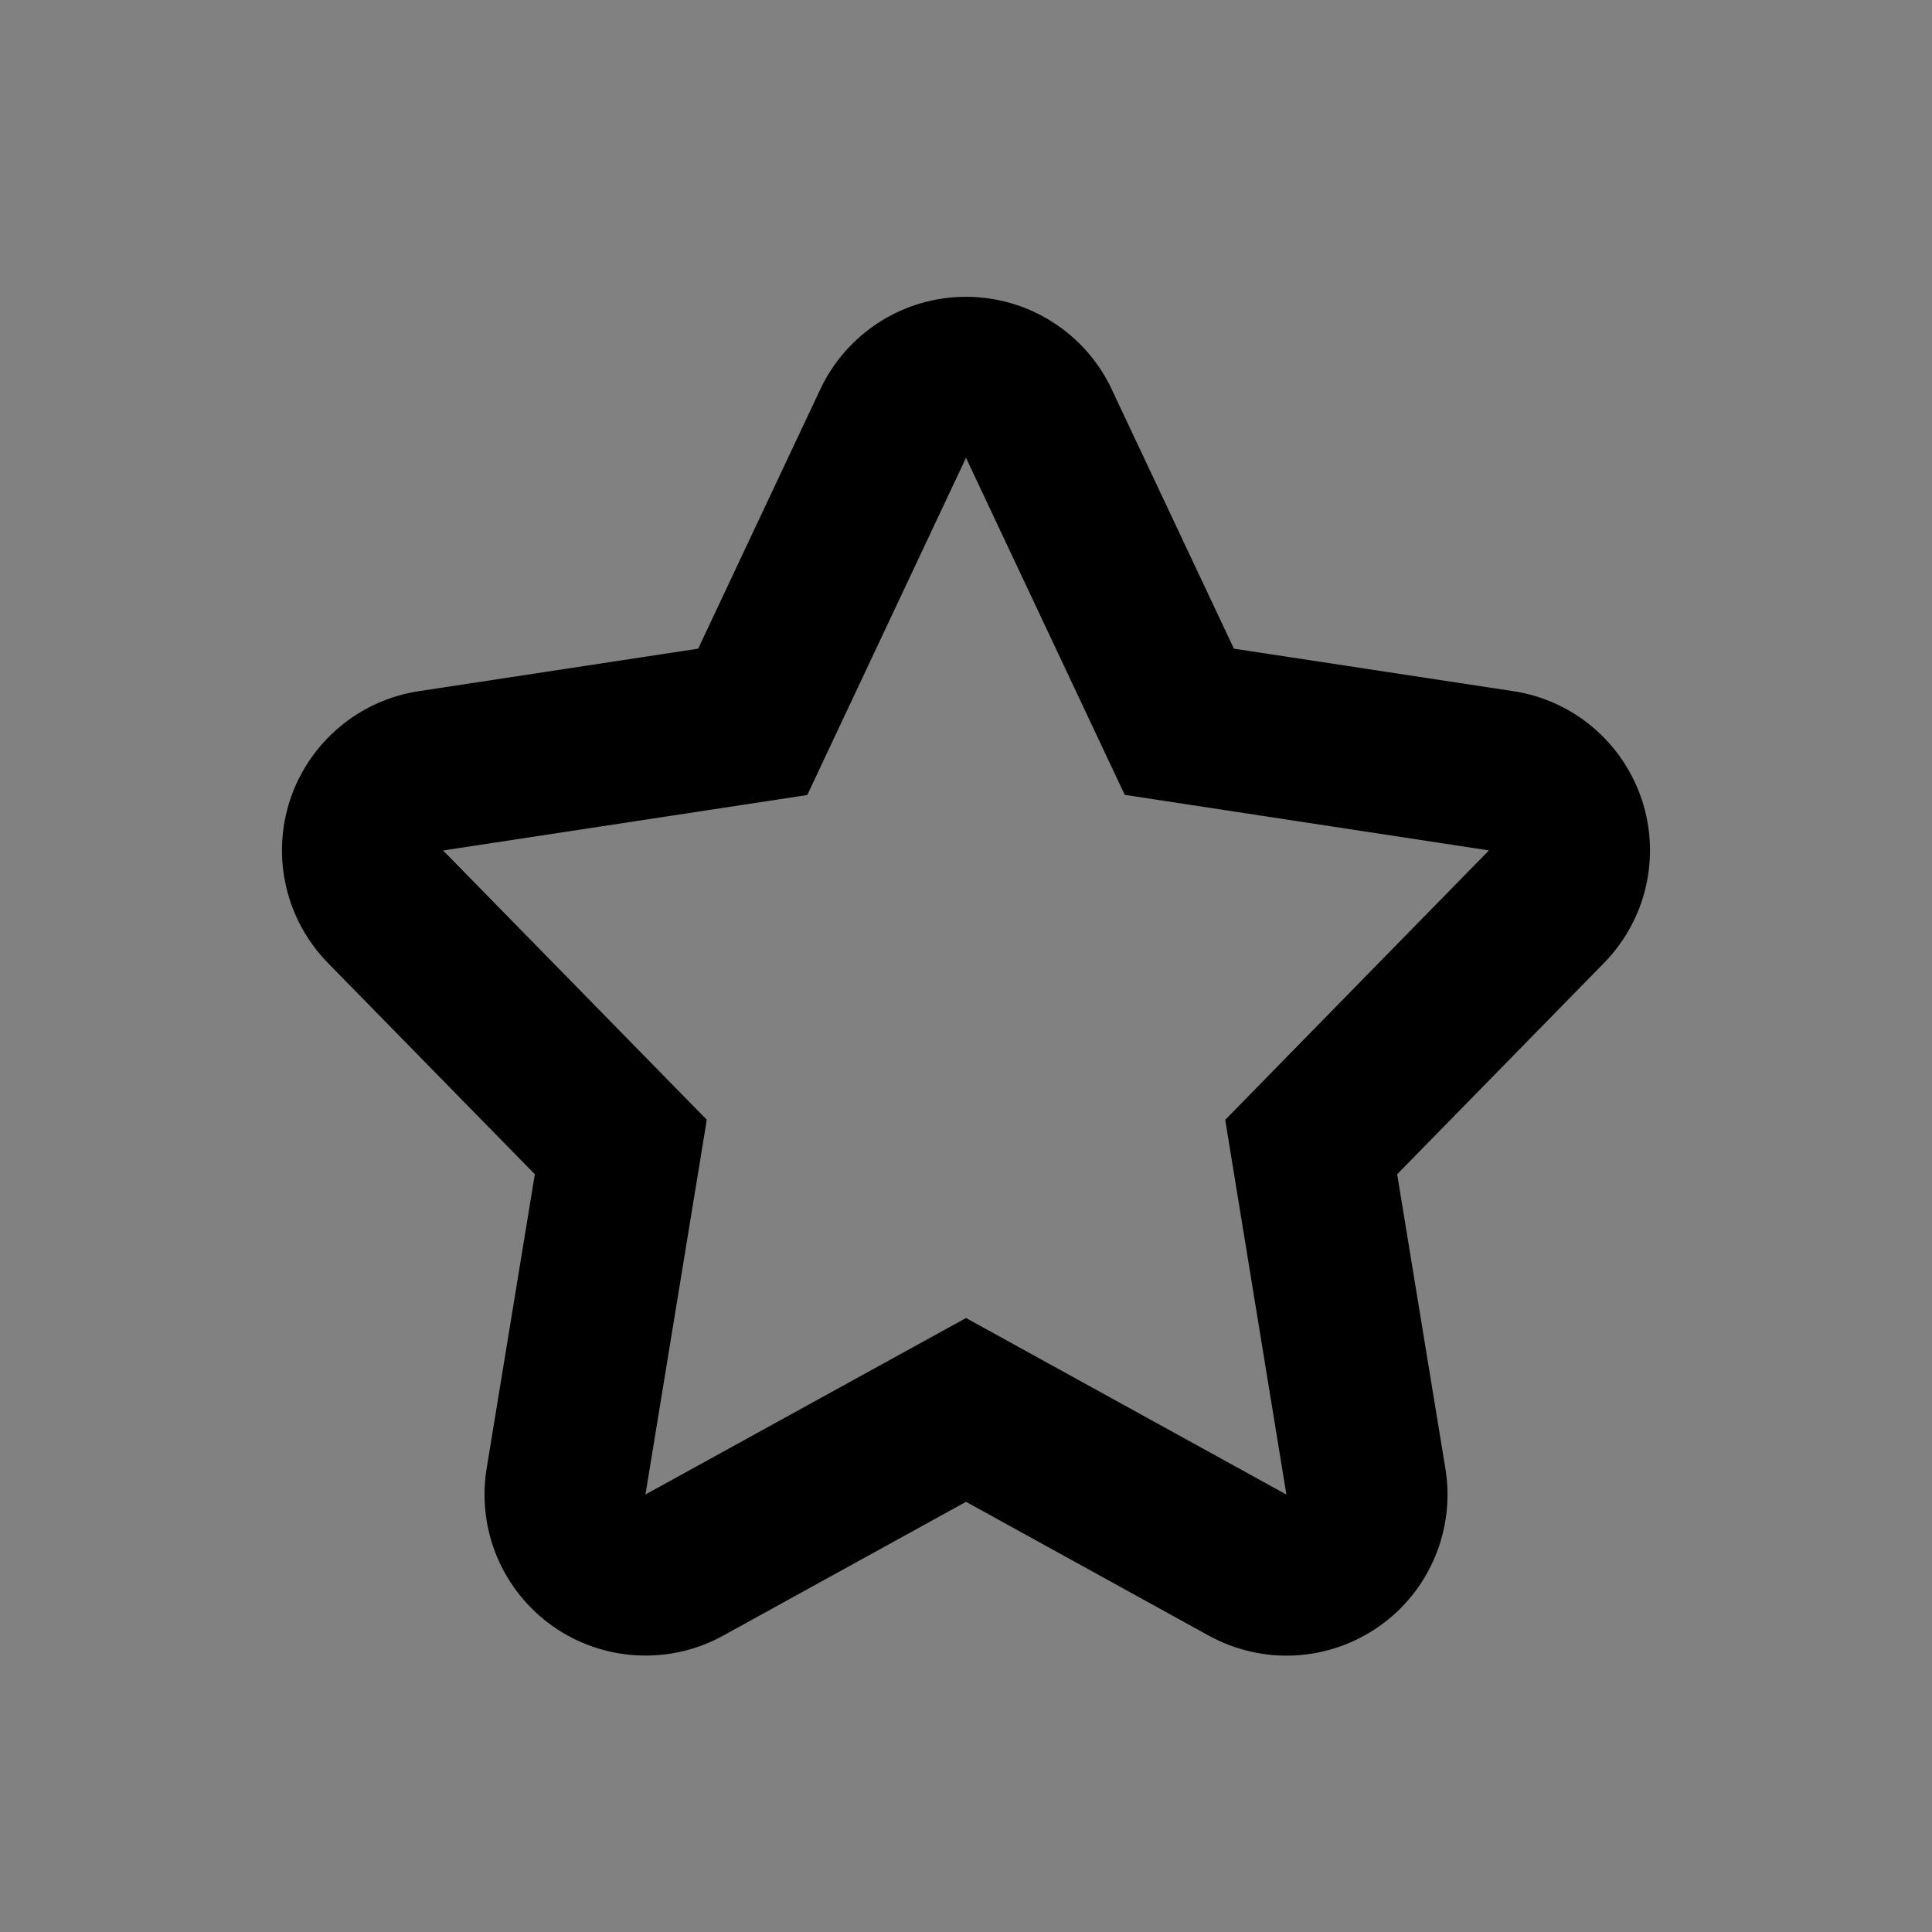 <svg width="24" height="24" viewBox="0 0 24 24" fill="none" xmlns="http://www.w3.org/2000/svg">
<rect x="0" y="0" width="24" height="24" fill="#808080" stroke="none"/>
<rect width="24" height="24" fill="white" fill-opacity="0.01"/>
<path d="M12 16.373L15.98 18.566L15.22 13.911L18.496 10.564L13.972 9.874L12 5.687L10.028 9.876L5.504 10.565L8.78 13.91L8.018 18.565L12 16.373ZM12 18.656L8.984 20.318C8.656 20.499 8.283 20.584 7.908 20.563C7.533 20.542 7.172 20.417 6.865 20.2C6.559 19.984 6.319 19.685 6.174 19.339C6.029 18.993 5.985 18.613 6.045 18.243L6.644 14.587L4.074 11.963C3.817 11.7 3.636 11.371 3.554 11.012C3.471 10.653 3.489 10.278 3.606 9.929C3.723 9.58 3.934 9.27 4.216 9.033C4.497 8.796 4.839 8.641 5.203 8.586L8.673 8.058L10.191 4.834C10.353 4.491 10.609 4.201 10.929 3.998C11.249 3.795 11.621 3.687 12 3.687C12.38 3.687 12.751 3.795 13.071 3.998C13.392 4.201 13.648 4.491 13.809 4.834L15.328 8.058L18.798 8.586C19.162 8.641 19.504 8.796 19.785 9.033C20.067 9.271 20.277 9.581 20.394 9.93C20.511 10.279 20.528 10.654 20.446 11.012C20.363 11.371 20.183 11.7 19.925 11.963L17.356 14.587L17.955 18.243C18.016 18.613 17.971 18.994 17.826 19.34C17.681 19.686 17.442 19.985 17.135 20.201C16.828 20.417 16.467 20.543 16.092 20.564C15.717 20.585 15.344 20.499 15.015 20.318L12 18.656Z" fill="black"/>
</svg>
